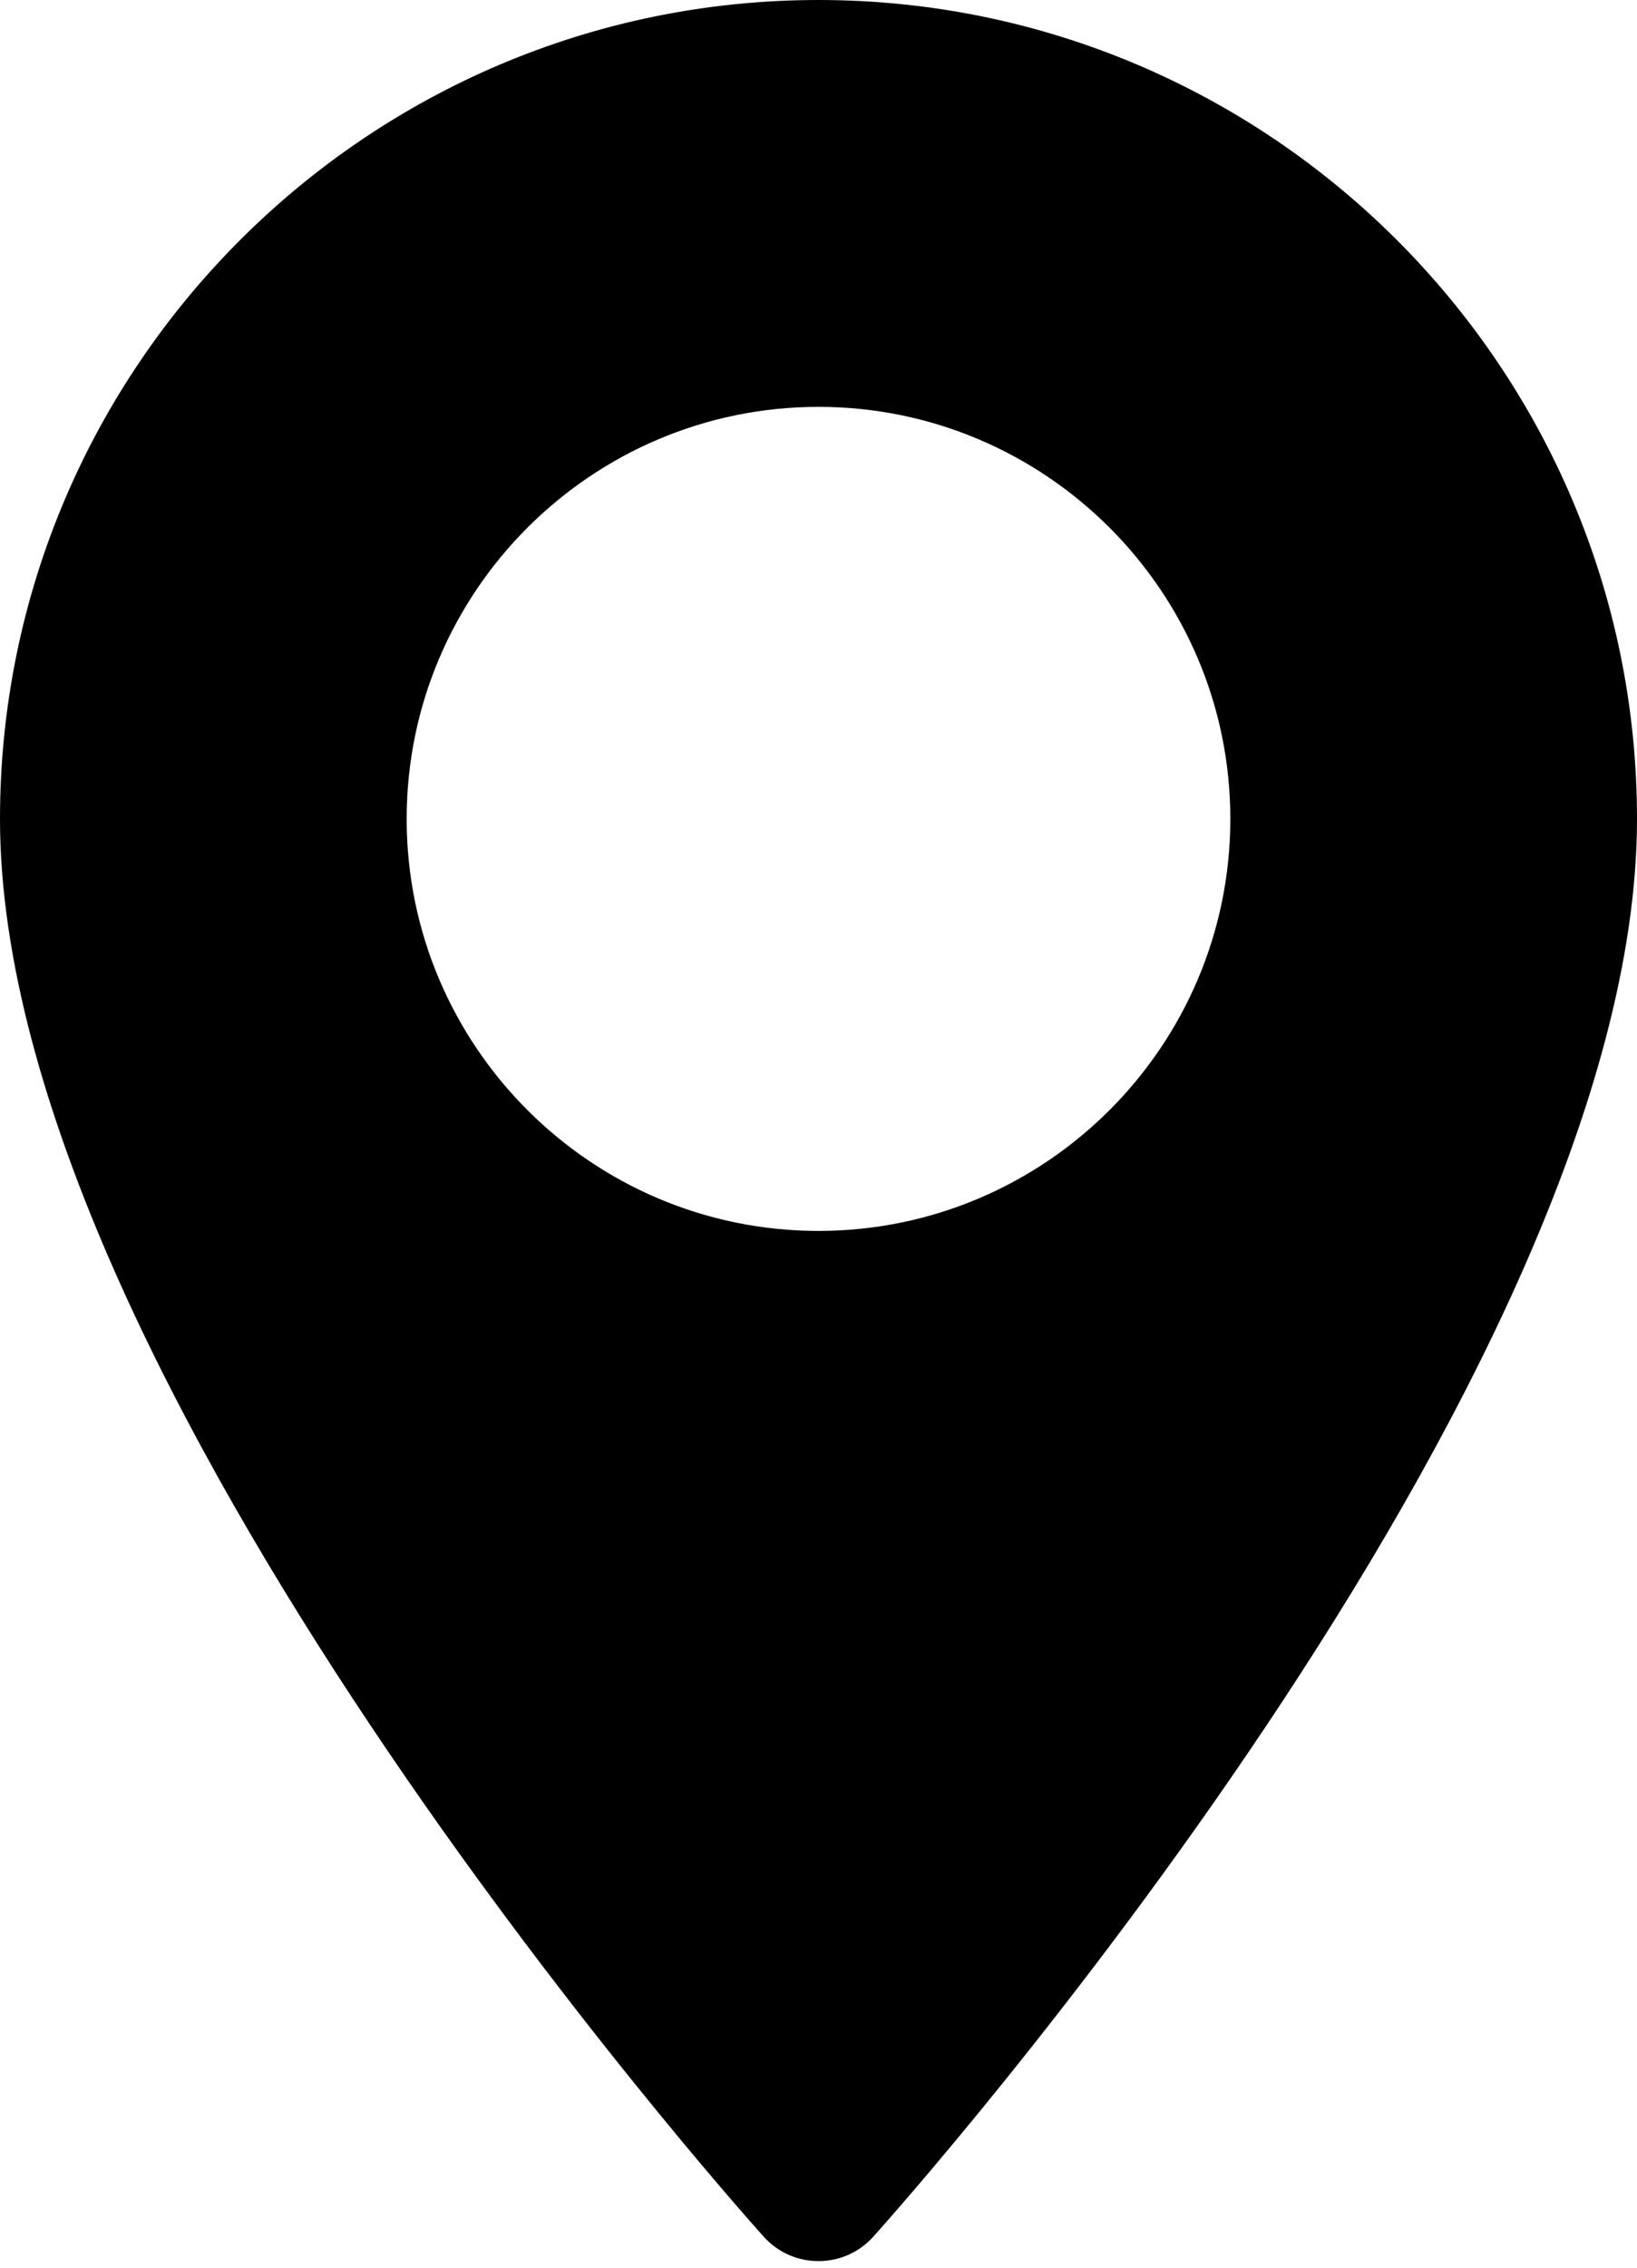 <svg width="26" height="36" viewBox="0 0 26 36" fill="none" xmlns="http://www.w3.org/2000/svg">
<path d="M13 0C5.832 0 0 5.832 0 13C0 21.896 11.634 34.956 12.129 35.507C12.594 36.025 13.407 36.025 13.871 35.507C14.366 34.956 26 21.896 26 13C26 5.832 20.168 0 13 0ZM13 19.541C9.393 19.541 6.459 16.606 6.459 13C6.459 9.393 9.394 6.459 13 6.459C16.606 6.459 19.541 9.393 19.541 13C19.541 16.607 16.606 19.541 13 19.541Z" fill="black"/>
</svg>
